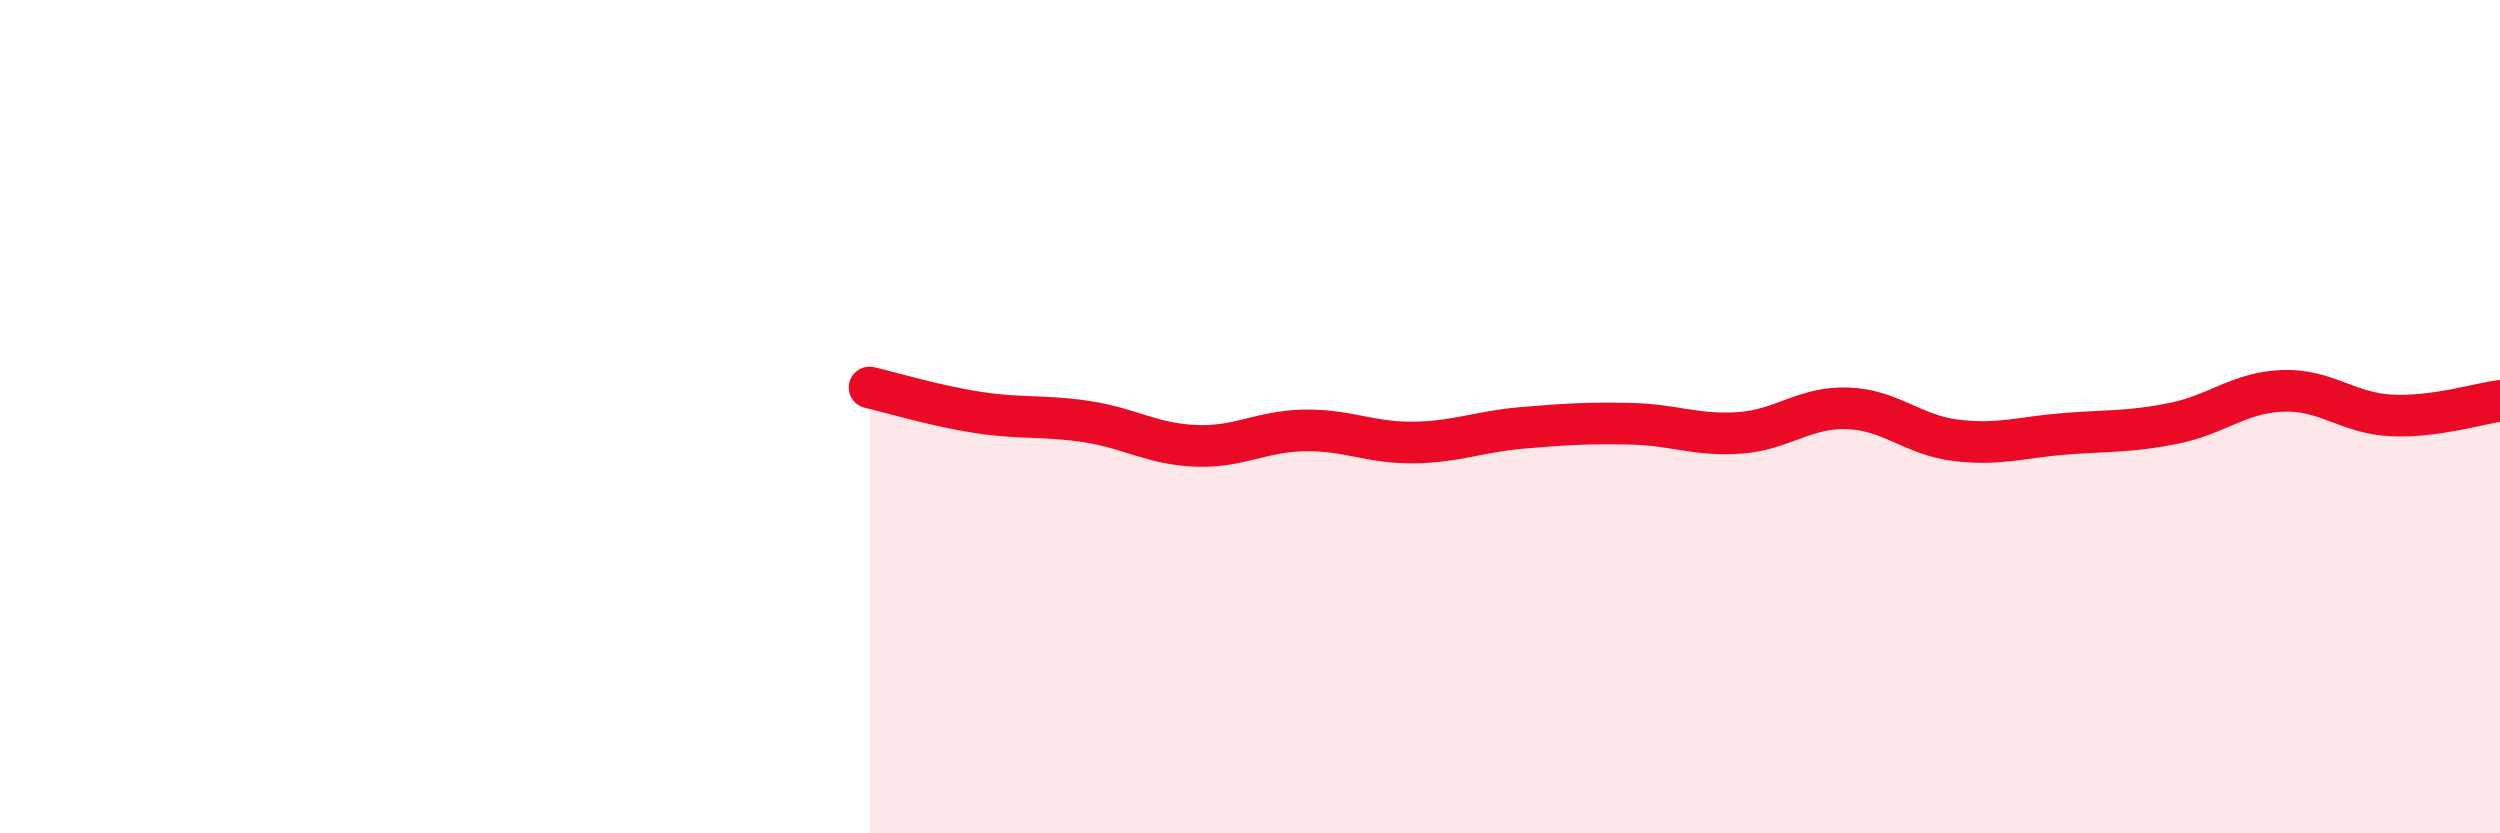 
    <svg width="60" height="20" viewBox="0 0 60 20" xmlns="http://www.w3.org/2000/svg">
      <path
        d="M 20.87,9.3 C 21.39,9.42 22.44,9.74 23.48,9.9 C 24.52,10.06 25.05,9.96 26.09,10.12 C 27.13,10.28 27.66,10.66 28.7,10.7 C 29.74,10.74 30.26,10.35 31.3,10.33 C 32.34,10.31 32.87,10.63 33.91,10.62 C 34.95,10.61 35.48,10.36 36.52,10.27 C 37.56,10.18 38.09,10.15 39.13,10.17 C 40.17,10.19 40.7,10.46 41.74,10.39 C 42.78,10.32 43.31,9.76 44.35,9.8 C 45.39,9.84 45.92,10.45 46.96,10.57 C 48,10.69 48.53,10.49 49.57,10.41 C 50.61,10.33 51.13,10.37 52.17,10.16 C 53.21,9.95 53.74,9.42 54.78,9.38 C 55.82,9.34 56.35,9.92 57.39,9.97 C 58.43,10.02 59.48,9.69 60,9.62L60 20L20.87 20Z"
        fill="#EB0A25"
        opacity="0.1"
        stroke-linecap="round"
        stroke-linejoin="round"
      />
      <path
        d="M 20.87,9.3 C 21.39,9.42 22.44,9.74 23.48,9.9 C 24.52,10.06 25.05,9.96 26.09,10.12 C 27.13,10.28 27.66,10.66 28.7,10.7 C 29.74,10.74 30.26,10.35 31.3,10.33 C 32.34,10.31 32.87,10.63 33.91,10.62 C 34.95,10.61 35.48,10.36 36.52,10.27 C 37.56,10.18 38.09,10.15 39.13,10.17 C 40.17,10.19 40.7,10.46 41.74,10.39 C 42.78,10.32 43.31,9.76 44.35,9.8 C 45.39,9.84 45.92,10.45 46.96,10.57 C 48,10.69 48.53,10.49 49.57,10.41 C 50.61,10.33 51.13,10.37 52.17,10.16 C 53.21,9.95 53.74,9.42 54.78,9.38 C 55.82,9.34 56.35,9.92 57.39,9.97 C 58.43,10.02 59.48,9.69 60,9.62"
        stroke="#EB0A25"
        stroke-width="1"
        fill="none"
        stroke-linecap="round"
        stroke-linejoin="round"
      />
    </svg>
  